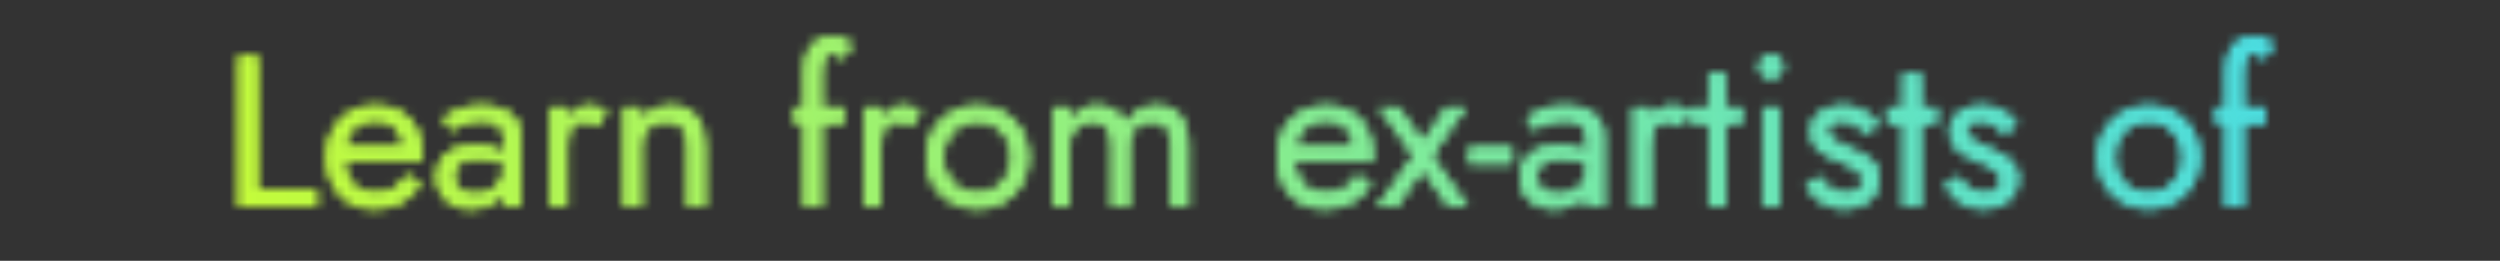<?xml version="1.0" encoding="utf-8"?>
<svg xmlns="http://www.w3.org/2000/svg" fill="none" height="100%" overflow="visible" preserveAspectRatio="none" style="display: block;" viewBox="0 0 278 29" width="100%">
<rect x="0" y="0" width="278" height="29" fill="#333333" stroke="none"/>
<g id="Frame 48097753">
<mask height="20" id="mask0_0_3644" maskUnits="userSpaceOnUse" style="mask-type:alpha" width="227" x="26" y="4">
<g id="Learn from ex-artists of">
<path d="M26.572 6.2H28.612V21.08H35.212V23H26.572V6.2ZM41.529 23.24C40.505 23.24 39.593 23 38.793 22.52C38.009 22.024 37.393 21.344 36.945 20.48C36.513 19.616 36.297 18.616 36.297 17.48C36.297 16.328 36.521 15.32 36.969 14.456C37.433 13.592 38.073 12.92 38.889 12.44C39.721 11.96 40.681 11.72 41.769 11.72C42.857 11.72 43.785 11.952 44.553 12.416C45.337 12.864 45.937 13.512 46.353 14.36C46.769 15.208 46.977 16.216 46.977 17.384C46.977 17.496 46.969 17.616 46.953 17.744C46.953 17.856 46.953 17.928 46.953 17.96H37.521V16.328H45.441L44.673 17.432C44.721 17.352 44.769 17.232 44.817 17.072C44.865 16.896 44.889 16.752 44.889 16.64C44.889 15.984 44.753 15.416 44.481 14.936C44.225 14.456 43.865 14.08 43.401 13.808C42.937 13.536 42.393 13.4 41.769 13.4C41.033 13.4 40.401 13.56 39.873 13.88C39.361 14.184 38.961 14.632 38.673 15.224C38.401 15.8 38.257 16.512 38.241 17.36C38.241 18.224 38.377 18.96 38.649 19.568C38.921 20.176 39.321 20.64 39.849 20.96C40.377 21.28 41.017 21.44 41.769 21.44C42.521 21.44 43.185 21.28 43.761 20.96C44.337 20.624 44.825 20.12 45.225 19.448L46.785 20.432C46.209 21.36 45.481 22.064 44.601 22.544C43.737 23.008 42.713 23.24 41.529 23.24ZM50.473 19.592C50.473 20.008 50.569 20.368 50.761 20.672C50.969 20.976 51.249 21.208 51.601 21.368C51.969 21.512 52.385 21.584 52.849 21.584C53.441 21.584 53.969 21.464 54.433 21.224C54.913 20.984 55.289 20.648 55.561 20.216C55.849 19.768 55.993 19.256 55.993 18.68L56.377 20.12C56.377 20.824 56.161 21.408 55.729 21.872C55.313 22.336 54.793 22.68 54.169 22.904C53.561 23.128 52.953 23.24 52.345 23.24C51.673 23.24 51.041 23.104 50.449 22.832C49.873 22.544 49.409 22.136 49.057 21.608C48.705 21.08 48.529 20.44 48.529 19.688C48.529 18.616 48.905 17.76 49.657 17.12C50.425 16.464 51.489 16.136 52.849 16.136C53.649 16.136 54.313 16.232 54.841 16.424C55.385 16.6 55.817 16.808 56.137 17.048C56.457 17.272 56.673 17.456 56.785 17.6V18.728C56.225 18.344 55.649 18.072 55.057 17.912C54.465 17.736 53.833 17.648 53.161 17.648C52.537 17.648 52.025 17.728 51.625 17.888C51.241 18.048 50.953 18.272 50.761 18.56C50.569 18.848 50.473 19.192 50.473 19.592ZM50.185 14.504L49.249 13.088C49.665 12.784 50.233 12.48 50.953 12.176C51.689 11.872 52.569 11.72 53.593 11.72C54.457 11.72 55.209 11.856 55.849 12.128C56.505 12.384 57.009 12.76 57.361 13.256C57.729 13.752 57.913 14.36 57.913 15.08V23H55.993V15.344C55.993 14.96 55.929 14.648 55.801 14.408C55.673 14.152 55.489 13.952 55.249 13.808C55.025 13.664 54.761 13.56 54.457 13.496C54.153 13.432 53.833 13.4 53.497 13.4C52.953 13.4 52.457 13.464 52.009 13.592C51.577 13.72 51.209 13.872 50.905 14.048C50.601 14.224 50.361 14.376 50.185 14.504ZM63.083 11.96V23H61.163V11.96H63.083ZM66.419 14.072C66.163 13.88 65.931 13.744 65.723 13.664C65.515 13.568 65.251 13.52 64.931 13.52C64.451 13.52 64.075 13.64 63.803 13.88C63.531 14.12 63.339 14.448 63.227 14.864C63.131 15.28 63.083 15.752 63.083 16.28H62.219C62.219 15.4 62.371 14.624 62.675 13.952C62.995 13.264 63.403 12.72 63.899 12.32C64.395 11.92 64.899 11.72 65.411 11.72C65.811 11.72 66.179 11.776 66.515 11.888C66.867 11.984 67.187 12.184 67.475 12.488L66.419 14.072ZM76.47 16.28C76.47 15.368 76.27 14.68 75.87 14.216C75.47 13.752 74.886 13.52 74.118 13.52C73.558 13.52 73.062 13.64 72.63 13.88C72.214 14.104 71.886 14.424 71.646 14.84C71.422 15.256 71.31 15.736 71.31 16.28V23H69.39V11.96H71.31V13.688C71.678 13.016 72.134 12.52 72.678 12.2C73.238 11.88 73.878 11.72 74.598 11.72C75.766 11.72 76.686 12.112 77.358 12.896C78.046 13.664 78.39 14.712 78.39 16.04V23H76.47V16.28ZM88.355 11.96H93.874V13.76H88.355V11.96ZM93.683 6.584C93.522 6.312 93.331 6.144 93.106 6.08C92.898 6 92.698 5.96 92.507 5.96C92.266 5.96 92.058 6.032 91.882 6.176C91.722 6.304 91.594 6.528 91.499 6.848C91.403 7.168 91.355 7.592 91.355 8.12V23H89.434V7.88C89.434 7 89.562 6.28 89.819 5.72C90.075 5.16 90.434 4.744 90.898 4.472C91.379 4.184 91.954 4.04 92.626 4.04C92.978 4.04 93.29 4.088 93.562 4.184C93.835 4.28 94.067 4.4 94.258 4.544C94.466 4.688 94.626 4.84 94.739 5L93.683 6.584ZM97.982 11.96V23H96.062V11.96H97.982ZM101.318 14.072C101.062 13.88 100.83 13.744 100.622 13.664C100.414 13.568 100.15 13.52 99.83 13.52C99.35 13.52 98.974 13.64 98.702 13.88C98.43 14.12 98.238 14.448 98.126 14.864C98.03 15.28 97.982 15.752 97.982 16.28H97.118C97.118 15.4 97.27 14.624 97.574 13.952C97.894 13.264 98.302 12.72 98.798 12.32C99.294 11.92 99.798 11.72 100.31 11.72C100.71 11.72 101.078 11.776 101.414 11.888C101.766 11.984 102.086 12.184 102.374 12.488L101.318 14.072ZM102.977 17.48C102.977 16.36 103.225 15.368 103.721 14.504C104.233 13.64 104.921 12.96 105.785 12.464C106.649 11.968 107.617 11.72 108.689 11.72C109.777 11.72 110.745 11.968 111.593 12.464C112.457 12.96 113.137 13.64 113.633 14.504C114.145 15.368 114.401 16.36 114.401 17.48C114.401 18.584 114.145 19.576 113.633 20.456C113.137 21.32 112.457 22 111.593 22.496C110.745 22.992 109.777 23.24 108.689 23.24C107.617 23.24 106.649 22.992 105.785 22.496C104.921 22 104.233 21.32 103.721 20.456C103.225 19.576 102.977 18.584 102.977 17.48ZM104.921 17.48C104.921 18.248 105.081 18.928 105.401 19.52C105.737 20.112 106.185 20.584 106.745 20.936C107.321 21.272 107.969 21.44 108.689 21.44C109.409 21.44 110.049 21.272 110.609 20.936C111.185 20.584 111.633 20.112 111.953 19.52C112.289 18.928 112.457 18.248 112.457 17.48C112.457 16.712 112.289 16.032 111.953 15.44C111.633 14.832 111.185 14.36 110.609 14.024C110.049 13.688 109.409 13.52 108.689 13.52C107.969 13.52 107.321 13.688 106.745 14.024C106.185 14.36 105.737 14.832 105.401 15.44C105.081 16.032 104.921 16.712 104.921 17.48ZM132.158 16.04V23H130.238V16.28C130.238 15.336 130.062 14.64 129.71 14.192C129.374 13.744 128.846 13.52 128.126 13.52C127.598 13.52 127.142 13.632 126.758 13.856C126.374 14.064 126.078 14.376 125.87 14.792C125.662 15.208 125.558 15.704 125.558 16.28V23H123.638V16.28C123.638 15.336 123.462 14.64 123.11 14.192C122.774 13.744 122.246 13.52 121.526 13.52C120.998 13.52 120.542 13.632 120.158 13.856C119.774 14.064 119.478 14.376 119.27 14.792C119.062 15.208 118.958 15.704 118.958 16.28V23H117.038V11.96H118.958V13.568C119.294 12.944 119.71 12.48 120.206 12.176C120.718 11.872 121.318 11.72 122.006 11.72C122.774 11.72 123.43 11.904 123.974 12.272C124.534 12.624 124.942 13.128 125.198 13.784C125.582 13.096 126.062 12.584 126.638 12.248C127.214 11.896 127.87 11.72 128.606 11.72C129.358 11.72 129.998 11.888 130.526 12.224C131.054 12.56 131.454 13.056 131.726 13.712C132.014 14.352 132.158 15.128 132.158 16.04ZM147.232 23.24C146.208 23.24 145.296 23 144.496 22.52C143.712 22.024 143.096 21.344 142.648 20.48C142.216 19.616 142 18.616 142 17.48C142 16.328 142.224 15.32 142.672 14.456C143.136 13.592 143.776 12.92 144.592 12.44C145.424 11.96 146.384 11.72 147.472 11.72C148.56 11.72 149.488 11.952 150.256 12.416C151.04 12.864 151.64 13.512 152.056 14.36C152.472 15.208 152.68 16.216 152.68 17.384C152.68 17.496 152.672 17.616 152.656 17.744C152.656 17.856 152.656 17.928 152.656 17.96H143.224V16.328H151.144L150.376 17.432C150.424 17.352 150.472 17.232 150.52 17.072C150.568 16.896 150.592 16.752 150.592 16.64C150.592 15.984 150.456 15.416 150.184 14.936C149.928 14.456 149.568 14.08 149.104 13.808C148.64 13.536 148.096 13.4 147.472 13.4C146.736 13.4 146.104 13.56 145.576 13.88C145.064 14.184 144.664 14.632 144.376 15.224C144.104 15.8 143.96 16.512 143.944 17.36C143.944 18.224 144.08 18.96 144.352 19.568C144.624 20.176 145.024 20.64 145.552 20.96C146.08 21.28 146.72 21.44 147.472 21.44C148.224 21.44 148.888 21.28 149.464 20.96C150.04 20.624 150.528 20.12 150.928 19.448L152.488 20.432C151.912 21.36 151.184 22.064 150.304 22.544C149.44 23.008 148.416 23.24 147.232 23.24ZM160.84 11.96H163L159.232 17.312L163.24 23H161.08L158.2 18.824L155.32 23H153.16L157.168 17.312L153.4 11.96H155.56L158.2 15.8L160.84 11.96ZM163.358 18.2V16.4H168.158V18.2H163.358ZM170.941 19.592C170.941 20.008 171.037 20.368 171.229 20.672C171.437 20.976 171.717 21.208 172.069 21.368C172.437 21.512 172.853 21.584 173.317 21.584C173.909 21.584 174.437 21.464 174.901 21.224C175.381 20.984 175.757 20.648 176.029 20.216C176.317 19.768 176.461 19.256 176.461 18.68L176.845 20.12C176.845 20.824 176.629 21.408 176.197 21.872C175.781 22.336 175.261 22.68 174.637 22.904C174.029 23.128 173.421 23.24 172.813 23.24C172.141 23.24 171.509 23.104 170.917 22.832C170.341 22.544 169.877 22.136 169.525 21.608C169.173 21.08 168.997 20.44 168.997 19.688C168.997 18.616 169.373 17.76 170.125 17.12C170.893 16.464 171.957 16.136 173.317 16.136C174.117 16.136 174.781 16.232 175.309 16.424C175.853 16.6 176.285 16.808 176.605 17.048C176.925 17.272 177.141 17.456 177.253 17.6V18.728C176.693 18.344 176.117 18.072 175.525 17.912C174.933 17.736 174.301 17.648 173.629 17.648C173.005 17.648 172.493 17.728 172.093 17.888C171.709 18.048 171.421 18.272 171.229 18.56C171.037 18.848 170.941 19.192 170.941 19.592ZM170.653 14.504L169.717 13.088C170.133 12.784 170.701 12.48 171.421 12.176C172.157 11.872 173.037 11.72 174.061 11.72C174.925 11.72 175.677 11.856 176.317 12.128C176.973 12.384 177.477 12.76 177.829 13.256C178.197 13.752 178.381 14.36 178.381 15.08V23H176.461V15.344C176.461 14.96 176.397 14.648 176.269 14.408C176.141 14.152 175.957 13.952 175.717 13.808C175.493 13.664 175.229 13.56 174.925 13.496C174.621 13.432 174.301 13.4 173.965 13.4C173.421 13.4 172.925 13.464 172.477 13.592C172.045 13.72 171.677 13.872 171.373 14.048C171.069 14.224 170.829 14.376 170.653 14.504ZM183.552 11.96V23H181.632V11.96H183.552ZM186.888 14.072C186.632 13.88 186.4 13.744 186.192 13.664C185.984 13.568 185.72 13.52 185.4 13.52C184.92 13.52 184.544 13.64 184.272 13.88C184 14.12 183.808 14.448 183.696 14.864C183.6 15.28 183.552 15.752 183.552 16.28H182.688C182.688 15.4 182.84 14.624 183.144 13.952C183.464 13.264 183.872 12.72 184.368 12.32C184.864 11.92 185.368 11.72 185.88 11.72C186.28 11.72 186.648 11.776 186.984 11.888C187.336 11.984 187.656 12.184 187.944 12.488L186.888 14.072ZM188.179 11.96H193.699V13.76H188.179V11.96ZM189.979 8.12H191.899V23H189.979V8.12ZM195.624 7.4C195.624 7.032 195.752 6.72 196.008 6.464C196.28 6.208 196.592 6.08 196.944 6.08C197.312 6.08 197.624 6.208 197.88 6.464C198.136 6.72 198.264 7.032 198.264 7.4C198.264 7.752 198.136 8.064 197.88 8.336C197.624 8.592 197.312 8.72 196.944 8.72C196.592 8.72 196.28 8.592 196.008 8.336C195.752 8.064 195.624 7.752 195.624 7.4ZM195.984 11.96H197.904V23H195.984V11.96ZM202.315 19.616C202.539 19.952 202.795 20.264 203.083 20.552C203.371 20.84 203.699 21.072 204.067 21.248C204.451 21.408 204.867 21.488 205.315 21.488C205.859 21.488 206.283 21.368 206.587 21.128C206.907 20.872 207.067 20.528 207.067 20.096C207.067 19.712 206.939 19.392 206.683 19.136C206.443 18.864 206.131 18.64 205.747 18.464C205.363 18.272 204.955 18.096 204.523 17.936C204.043 17.744 203.555 17.52 203.059 17.264C202.579 16.992 202.171 16.648 201.835 16.232C201.515 15.8 201.355 15.264 201.355 14.624C201.355 13.968 201.523 13.424 201.859 12.992C202.211 12.56 202.659 12.24 203.203 12.032C203.763 11.824 204.339 11.72 204.931 11.72C205.523 11.72 206.075 11.816 206.587 12.008C207.115 12.2 207.579 12.456 207.979 12.776C208.379 13.096 208.691 13.464 208.915 13.88L207.379 14.864C207.075 14.448 206.691 14.104 206.227 13.832C205.779 13.56 205.267 13.424 204.691 13.424C204.291 13.424 203.947 13.512 203.659 13.688C203.371 13.864 203.227 14.136 203.227 14.504C203.227 14.792 203.339 15.048 203.563 15.272C203.787 15.496 204.075 15.696 204.427 15.872C204.779 16.048 205.147 16.216 205.531 16.376C206.171 16.632 206.755 16.912 207.283 17.216C207.811 17.504 208.227 17.856 208.531 18.272C208.851 18.688 209.011 19.224 209.011 19.88C209.011 20.84 208.659 21.64 207.955 22.28C207.267 22.92 206.355 23.24 205.219 23.24C204.483 23.24 203.819 23.112 203.227 22.856C202.635 22.584 202.131 22.24 201.715 21.824C201.315 21.408 201.011 20.984 200.803 20.552L202.315 19.616ZM209.858 11.96H215.378V13.76H209.858V11.96ZM211.658 8.12H213.578V23H211.658V8.12ZM217.76 19.616C217.984 19.952 218.24 20.264 218.528 20.552C218.816 20.84 219.144 21.072 219.512 21.248C219.896 21.408 220.312 21.488 220.76 21.488C221.304 21.488 221.728 21.368 222.032 21.128C222.352 20.872 222.512 20.528 222.512 20.096C222.512 19.712 222.384 19.392 222.128 19.136C221.888 18.864 221.576 18.64 221.192 18.464C220.808 18.272 220.4 18.096 219.968 17.936C219.488 17.744 219 17.52 218.504 17.264C218.024 16.992 217.616 16.648 217.28 16.232C216.96 15.8 216.8 15.264 216.8 14.624C216.8 13.968 216.968 13.424 217.304 12.992C217.656 12.56 218.104 12.24 218.648 12.032C219.208 11.824 219.784 11.72 220.376 11.72C220.968 11.72 221.52 11.816 222.032 12.008C222.56 12.2 223.024 12.456 223.424 12.776C223.824 13.096 224.136 13.464 224.36 13.88L222.824 14.864C222.52 14.448 222.136 14.104 221.672 13.832C221.224 13.56 220.712 13.424 220.136 13.424C219.736 13.424 219.392 13.512 219.104 13.688C218.816 13.864 218.672 14.136 218.672 14.504C218.672 14.792 218.784 15.048 219.008 15.272C219.232 15.496 219.52 15.696 219.872 15.872C220.224 16.048 220.592 16.216 220.976 16.376C221.616 16.632 222.2 16.912 222.728 17.216C223.256 17.504 223.672 17.856 223.976 18.272C224.296 18.688 224.456 19.224 224.456 19.88C224.456 20.84 224.104 21.64 223.4 22.28C222.712 22.92 221.8 23.24 220.664 23.24C219.928 23.24 219.264 23.112 218.672 22.856C218.08 22.584 217.576 22.24 217.16 21.824C216.76 21.408 216.456 20.984 216.248 20.552L217.76 19.616ZM233.219 17.48C233.219 16.36 233.467 15.368 233.963 14.504C234.475 13.64 235.163 12.96 236.027 12.464C236.891 11.968 237.859 11.72 238.931 11.72C240.019 11.72 240.987 11.968 241.835 12.464C242.699 12.96 243.379 13.64 243.875 14.504C244.387 15.368 244.643 16.36 244.643 17.48C244.643 18.584 244.387 19.576 243.875 20.456C243.379 21.32 242.699 22 241.835 22.496C240.987 22.992 240.019 23.24 238.931 23.24C237.859 23.24 236.891 22.992 236.027 22.496C235.163 22 234.475 21.32 233.963 20.456C233.467 19.576 233.219 18.584 233.219 17.48ZM235.163 17.48C235.163 18.248 235.323 18.928 235.643 19.52C235.979 20.112 236.427 20.584 236.987 20.936C237.563 21.272 238.211 21.44 238.931 21.44C239.651 21.44 240.291 21.272 240.851 20.936C241.427 20.584 241.875 20.112 242.195 19.52C242.531 18.928 242.699 18.248 242.699 17.48C242.699 16.712 242.531 16.032 242.195 15.44C241.875 14.832 241.427 14.36 240.851 14.024C240.291 13.688 239.651 13.52 238.931 13.52C238.211 13.52 237.563 13.688 236.987 14.024C236.427 14.36 235.979 14.832 235.643 15.44C235.323 16.032 235.163 16.712 235.163 17.48ZM246.44 11.96H251.96V13.76H246.44V11.96ZM251.768 6.584C251.608 6.312 251.416 6.144 251.192 6.08C250.984 6 250.784 5.96 250.592 5.96C250.352 5.96 250.144 6.032 249.968 6.176C249.808 6.304 249.68 6.528 249.584 6.848C249.488 7.168 249.44 7.592 249.44 8.12V23H247.52V7.88C247.52 7 247.648 6.28 247.904 5.72C248.16 5.16 248.52 4.744 248.984 4.472C249.464 4.184 250.04 4.04 250.712 4.04C251.064 4.04 251.376 4.088 251.648 4.184C251.92 4.28 252.152 4.4 252.344 4.544C252.552 4.688 252.712 4.84 252.824 5L251.768 6.584Z" fill="#E7E7E7"/>
<path d="M26.572 6.2H28.612V21.08H35.212V23H26.572V6.2ZM41.529 23.24C40.505 23.24 39.593 23 38.793 22.52C38.009 22.024 37.393 21.344 36.945 20.48C36.513 19.616 36.297 18.616 36.297 17.48C36.297 16.328 36.521 15.32 36.969 14.456C37.433 13.592 38.073 12.92 38.889 12.44C39.721 11.96 40.681 11.72 41.769 11.72C42.857 11.72 43.785 11.952 44.553 12.416C45.337 12.864 45.937 13.512 46.353 14.36C46.769 15.208 46.977 16.216 46.977 17.384C46.977 17.496 46.969 17.616 46.953 17.744C46.953 17.856 46.953 17.928 46.953 17.96H37.521V16.328H45.441L44.673 17.432C44.721 17.352 44.769 17.232 44.817 17.072C44.865 16.896 44.889 16.752 44.889 16.64C44.889 15.984 44.753 15.416 44.481 14.936C44.225 14.456 43.865 14.08 43.401 13.808C42.937 13.536 42.393 13.4 41.769 13.4C41.033 13.4 40.401 13.56 39.873 13.88C39.361 14.184 38.961 14.632 38.673 15.224C38.401 15.8 38.257 16.512 38.241 17.36C38.241 18.224 38.377 18.96 38.649 19.568C38.921 20.176 39.321 20.64 39.849 20.96C40.377 21.28 41.017 21.44 41.769 21.44C42.521 21.44 43.185 21.28 43.761 20.96C44.337 20.624 44.825 20.12 45.225 19.448L46.785 20.432C46.209 21.36 45.481 22.064 44.601 22.544C43.737 23.008 42.713 23.24 41.529 23.24ZM50.473 19.592C50.473 20.008 50.569 20.368 50.761 20.672C50.969 20.976 51.249 21.208 51.601 21.368C51.969 21.512 52.385 21.584 52.849 21.584C53.441 21.584 53.969 21.464 54.433 21.224C54.913 20.984 55.289 20.648 55.561 20.216C55.849 19.768 55.993 19.256 55.993 18.68L56.377 20.12C56.377 20.824 56.161 21.408 55.729 21.872C55.313 22.336 54.793 22.68 54.169 22.904C53.561 23.128 52.953 23.24 52.345 23.24C51.673 23.24 51.041 23.104 50.449 22.832C49.873 22.544 49.409 22.136 49.057 21.608C48.705 21.08 48.529 20.44 48.529 19.688C48.529 18.616 48.905 17.76 49.657 17.12C50.425 16.464 51.489 16.136 52.849 16.136C53.649 16.136 54.313 16.232 54.841 16.424C55.385 16.6 55.817 16.808 56.137 17.048C56.457 17.272 56.673 17.456 56.785 17.6V18.728C56.225 18.344 55.649 18.072 55.057 17.912C54.465 17.736 53.833 17.648 53.161 17.648C52.537 17.648 52.025 17.728 51.625 17.888C51.241 18.048 50.953 18.272 50.761 18.56C50.569 18.848 50.473 19.192 50.473 19.592ZM50.185 14.504L49.249 13.088C49.665 12.784 50.233 12.48 50.953 12.176C51.689 11.872 52.569 11.72 53.593 11.72C54.457 11.72 55.209 11.856 55.849 12.128C56.505 12.384 57.009 12.76 57.361 13.256C57.729 13.752 57.913 14.36 57.913 15.08V23H55.993V15.344C55.993 14.96 55.929 14.648 55.801 14.408C55.673 14.152 55.489 13.952 55.249 13.808C55.025 13.664 54.761 13.56 54.457 13.496C54.153 13.432 53.833 13.4 53.497 13.4C52.953 13.4 52.457 13.464 52.009 13.592C51.577 13.72 51.209 13.872 50.905 14.048C50.601 14.224 50.361 14.376 50.185 14.504ZM63.083 11.96V23H61.163V11.96H63.083ZM66.419 14.072C66.163 13.88 65.931 13.744 65.723 13.664C65.515 13.568 65.251 13.52 64.931 13.52C64.451 13.52 64.075 13.64 63.803 13.88C63.531 14.12 63.339 14.448 63.227 14.864C63.131 15.28 63.083 15.752 63.083 16.28H62.219C62.219 15.4 62.371 14.624 62.675 13.952C62.995 13.264 63.403 12.72 63.899 12.32C64.395 11.92 64.899 11.72 65.411 11.72C65.811 11.72 66.179 11.776 66.515 11.888C66.867 11.984 67.187 12.184 67.475 12.488L66.419 14.072ZM76.47 16.28C76.47 15.368 76.27 14.68 75.87 14.216C75.47 13.752 74.886 13.52 74.118 13.52C73.558 13.52 73.062 13.64 72.63 13.88C72.214 14.104 71.886 14.424 71.646 14.84C71.422 15.256 71.31 15.736 71.31 16.28V23H69.39V11.96H71.31V13.688C71.678 13.016 72.134 12.52 72.678 12.2C73.238 11.88 73.878 11.72 74.598 11.72C75.766 11.72 76.686 12.112 77.358 12.896C78.046 13.664 78.39 14.712 78.39 16.04V23H76.47V16.28ZM88.355 11.96H93.874V13.76H88.355V11.96ZM93.683 6.584C93.522 6.312 93.331 6.144 93.106 6.08C92.898 6 92.698 5.96 92.507 5.96C92.266 5.96 92.058 6.032 91.882 6.176C91.722 6.304 91.594 6.528 91.499 6.848C91.403 7.168 91.355 7.592 91.355 8.12V23H89.434V7.88C89.434 7 89.562 6.28 89.819 5.72C90.075 5.16 90.434 4.744 90.898 4.472C91.379 4.184 91.954 4.04 92.626 4.04C92.978 4.04 93.29 4.088 93.562 4.184C93.835 4.28 94.067 4.4 94.258 4.544C94.466 4.688 94.626 4.84 94.739 5L93.683 6.584ZM97.982 11.96V23H96.062V11.96H97.982ZM101.318 14.072C101.062 13.88 100.83 13.744 100.622 13.664C100.414 13.568 100.15 13.52 99.83 13.52C99.35 13.52 98.974 13.64 98.702 13.88C98.43 14.12 98.238 14.448 98.126 14.864C98.03 15.28 97.982 15.752 97.982 16.28H97.118C97.118 15.4 97.27 14.624 97.574 13.952C97.894 13.264 98.302 12.72 98.798 12.32C99.294 11.92 99.798 11.72 100.31 11.72C100.71 11.72 101.078 11.776 101.414 11.888C101.766 11.984 102.086 12.184 102.374 12.488L101.318 14.072ZM102.977 17.48C102.977 16.36 103.225 15.368 103.721 14.504C104.233 13.64 104.921 12.96 105.785 12.464C106.649 11.968 107.617 11.72 108.689 11.72C109.777 11.72 110.745 11.968 111.593 12.464C112.457 12.96 113.137 13.64 113.633 14.504C114.145 15.368 114.401 16.36 114.401 17.48C114.401 18.584 114.145 19.576 113.633 20.456C113.137 21.32 112.457 22 111.593 22.496C110.745 22.992 109.777 23.24 108.689 23.24C107.617 23.24 106.649 22.992 105.785 22.496C104.921 22 104.233 21.32 103.721 20.456C103.225 19.576 102.977 18.584 102.977 17.48ZM104.921 17.48C104.921 18.248 105.081 18.928 105.401 19.52C105.737 20.112 106.185 20.584 106.745 20.936C107.321 21.272 107.969 21.44 108.689 21.44C109.409 21.44 110.049 21.272 110.609 20.936C111.185 20.584 111.633 20.112 111.953 19.52C112.289 18.928 112.457 18.248 112.457 17.48C112.457 16.712 112.289 16.032 111.953 15.44C111.633 14.832 111.185 14.36 110.609 14.024C110.049 13.688 109.409 13.52 108.689 13.52C107.969 13.52 107.321 13.688 106.745 14.024C106.185 14.36 105.737 14.832 105.401 15.44C105.081 16.032 104.921 16.712 104.921 17.48ZM132.158 16.04V23H130.238V16.28C130.238 15.336 130.062 14.64 129.71 14.192C129.374 13.744 128.846 13.52 128.126 13.52C127.598 13.52 127.142 13.632 126.758 13.856C126.374 14.064 126.078 14.376 125.87 14.792C125.662 15.208 125.558 15.704 125.558 16.28V23H123.638V16.28C123.638 15.336 123.462 14.64 123.11 14.192C122.774 13.744 122.246 13.52 121.526 13.52C120.998 13.52 120.542 13.632 120.158 13.856C119.774 14.064 119.478 14.376 119.27 14.792C119.062 15.208 118.958 15.704 118.958 16.28V23H117.038V11.96H118.958V13.568C119.294 12.944 119.71 12.48 120.206 12.176C120.718 11.872 121.318 11.72 122.006 11.72C122.774 11.72 123.43 11.904 123.974 12.272C124.534 12.624 124.942 13.128 125.198 13.784C125.582 13.096 126.062 12.584 126.638 12.248C127.214 11.896 127.87 11.72 128.606 11.72C129.358 11.72 129.998 11.888 130.526 12.224C131.054 12.56 131.454 13.056 131.726 13.712C132.014 14.352 132.158 15.128 132.158 16.04ZM147.232 23.24C146.208 23.24 145.296 23 144.496 22.52C143.712 22.024 143.096 21.344 142.648 20.48C142.216 19.616 142 18.616 142 17.48C142 16.328 142.224 15.32 142.672 14.456C143.136 13.592 143.776 12.92 144.592 12.44C145.424 11.96 146.384 11.72 147.472 11.72C148.56 11.72 149.488 11.952 150.256 12.416C151.04 12.864 151.64 13.512 152.056 14.36C152.472 15.208 152.68 16.216 152.68 17.384C152.68 17.496 152.672 17.616 152.656 17.744C152.656 17.856 152.656 17.928 152.656 17.96H143.224V16.328H151.144L150.376 17.432C150.424 17.352 150.472 17.232 150.52 17.072C150.568 16.896 150.592 16.752 150.592 16.64C150.592 15.984 150.456 15.416 150.184 14.936C149.928 14.456 149.568 14.08 149.104 13.808C148.64 13.536 148.096 13.4 147.472 13.4C146.736 13.4 146.104 13.56 145.576 13.88C145.064 14.184 144.664 14.632 144.376 15.224C144.104 15.8 143.96 16.512 143.944 17.36C143.944 18.224 144.08 18.96 144.352 19.568C144.624 20.176 145.024 20.64 145.552 20.96C146.08 21.28 146.72 21.44 147.472 21.44C148.224 21.44 148.888 21.28 149.464 20.96C150.04 20.624 150.528 20.12 150.928 19.448L152.488 20.432C151.912 21.36 151.184 22.064 150.304 22.544C149.44 23.008 148.416 23.24 147.232 23.24ZM160.84 11.96H163L159.232 17.312L163.24 23H161.08L158.2 18.824L155.32 23H153.16L157.168 17.312L153.4 11.96H155.56L158.2 15.8L160.84 11.96ZM163.358 18.2V16.4H168.158V18.2H163.358ZM170.941 19.592C170.941 20.008 171.037 20.368 171.229 20.672C171.437 20.976 171.717 21.208 172.069 21.368C172.437 21.512 172.853 21.584 173.317 21.584C173.909 21.584 174.437 21.464 174.901 21.224C175.381 20.984 175.757 20.648 176.029 20.216C176.317 19.768 176.461 19.256 176.461 18.68L176.845 20.12C176.845 20.824 176.629 21.408 176.197 21.872C175.781 22.336 175.261 22.68 174.637 22.904C174.029 23.128 173.421 23.24 172.813 23.24C172.141 23.24 171.509 23.104 170.917 22.832C170.341 22.544 169.877 22.136 169.525 21.608C169.173 21.08 168.997 20.44 168.997 19.688C168.997 18.616 169.373 17.76 170.125 17.12C170.893 16.464 171.957 16.136 173.317 16.136C174.117 16.136 174.781 16.232 175.309 16.424C175.853 16.6 176.285 16.808 176.605 17.048C176.925 17.272 177.141 17.456 177.253 17.6V18.728C176.693 18.344 176.117 18.072 175.525 17.912C174.933 17.736 174.301 17.648 173.629 17.648C173.005 17.648 172.493 17.728 172.093 17.888C171.709 18.048 171.421 18.272 171.229 18.56C171.037 18.848 170.941 19.192 170.941 19.592ZM170.653 14.504L169.717 13.088C170.133 12.784 170.701 12.48 171.421 12.176C172.157 11.872 173.037 11.72 174.061 11.72C174.925 11.72 175.677 11.856 176.317 12.128C176.973 12.384 177.477 12.76 177.829 13.256C178.197 13.752 178.381 14.36 178.381 15.08V23H176.461V15.344C176.461 14.96 176.397 14.648 176.269 14.408C176.141 14.152 175.957 13.952 175.717 13.808C175.493 13.664 175.229 13.56 174.925 13.496C174.621 13.432 174.301 13.4 173.965 13.4C173.421 13.4 172.925 13.464 172.477 13.592C172.045 13.72 171.677 13.872 171.373 14.048C171.069 14.224 170.829 14.376 170.653 14.504ZM183.552 11.96V23H181.632V11.96H183.552ZM186.888 14.072C186.632 13.88 186.4 13.744 186.192 13.664C185.984 13.568 185.72 13.52 185.4 13.52C184.92 13.52 184.544 13.64 184.272 13.88C184 14.12 183.808 14.448 183.696 14.864C183.6 15.28 183.552 15.752 183.552 16.28H182.688C182.688 15.4 182.84 14.624 183.144 13.952C183.464 13.264 183.872 12.72 184.368 12.32C184.864 11.92 185.368 11.72 185.88 11.72C186.28 11.72 186.648 11.776 186.984 11.888C187.336 11.984 187.656 12.184 187.944 12.488L186.888 14.072ZM188.179 11.96H193.699V13.76H188.179V11.96ZM189.979 8.12H191.899V23H189.979V8.12ZM195.624 7.4C195.624 7.032 195.752 6.72 196.008 6.464C196.28 6.208 196.592 6.08 196.944 6.08C197.312 6.08 197.624 6.208 197.88 6.464C198.136 6.72 198.264 7.032 198.264 7.4C198.264 7.752 198.136 8.064 197.88 8.336C197.624 8.592 197.312 8.72 196.944 8.72C196.592 8.72 196.28 8.592 196.008 8.336C195.752 8.064 195.624 7.752 195.624 7.4ZM195.984 11.96H197.904V23H195.984V11.96ZM202.315 19.616C202.539 19.952 202.795 20.264 203.083 20.552C203.371 20.84 203.699 21.072 204.067 21.248C204.451 21.408 204.867 21.488 205.315 21.488C205.859 21.488 206.283 21.368 206.587 21.128C206.907 20.872 207.067 20.528 207.067 20.096C207.067 19.712 206.939 19.392 206.683 19.136C206.443 18.864 206.131 18.64 205.747 18.464C205.363 18.272 204.955 18.096 204.523 17.936C204.043 17.744 203.555 17.52 203.059 17.264C202.579 16.992 202.171 16.648 201.835 16.232C201.515 15.8 201.355 15.264 201.355 14.624C201.355 13.968 201.523 13.424 201.859 12.992C202.211 12.56 202.659 12.24 203.203 12.032C203.763 11.824 204.339 11.72 204.931 11.72C205.523 11.72 206.075 11.816 206.587 12.008C207.115 12.2 207.579 12.456 207.979 12.776C208.379 13.096 208.691 13.464 208.915 13.88L207.379 14.864C207.075 14.448 206.691 14.104 206.227 13.832C205.779 13.56 205.267 13.424 204.691 13.424C204.291 13.424 203.947 13.512 203.659 13.688C203.371 13.864 203.227 14.136 203.227 14.504C203.227 14.792 203.339 15.048 203.563 15.272C203.787 15.496 204.075 15.696 204.427 15.872C204.779 16.048 205.147 16.216 205.531 16.376C206.171 16.632 206.755 16.912 207.283 17.216C207.811 17.504 208.227 17.856 208.531 18.272C208.851 18.688 209.011 19.224 209.011 19.88C209.011 20.84 208.659 21.64 207.955 22.28C207.267 22.92 206.355 23.24 205.219 23.24C204.483 23.24 203.819 23.112 203.227 22.856C202.635 22.584 202.131 22.24 201.715 21.824C201.315 21.408 201.011 20.984 200.803 20.552L202.315 19.616ZM209.858 11.96H215.378V13.76H209.858V11.96ZM211.658 8.12H213.578V23H211.658V8.12ZM217.76 19.616C217.984 19.952 218.24 20.264 218.528 20.552C218.816 20.84 219.144 21.072 219.512 21.248C219.896 21.408 220.312 21.488 220.76 21.488C221.304 21.488 221.728 21.368 222.032 21.128C222.352 20.872 222.512 20.528 222.512 20.096C222.512 19.712 222.384 19.392 222.128 19.136C221.888 18.864 221.576 18.64 221.192 18.464C220.808 18.272 220.4 18.096 219.968 17.936C219.488 17.744 219 17.52 218.504 17.264C218.024 16.992 217.616 16.648 217.28 16.232C216.96 15.8 216.8 15.264 216.8 14.624C216.8 13.968 216.968 13.424 217.304 12.992C217.656 12.56 218.104 12.24 218.648 12.032C219.208 11.824 219.784 11.72 220.376 11.72C220.968 11.72 221.52 11.816 222.032 12.008C222.56 12.2 223.024 12.456 223.424 12.776C223.824 13.096 224.136 13.464 224.36 13.88L222.824 14.864C222.52 14.448 222.136 14.104 221.672 13.832C221.224 13.56 220.712 13.424 220.136 13.424C219.736 13.424 219.392 13.512 219.104 13.688C218.816 13.864 218.672 14.136 218.672 14.504C218.672 14.792 218.784 15.048 219.008 15.272C219.232 15.496 219.52 15.696 219.872 15.872C220.224 16.048 220.592 16.216 220.976 16.376C221.616 16.632 222.2 16.912 222.728 17.216C223.256 17.504 223.672 17.856 223.976 18.272C224.296 18.688 224.456 19.224 224.456 19.88C224.456 20.84 224.104 21.64 223.4 22.28C222.712 22.92 221.8 23.24 220.664 23.24C219.928 23.24 219.264 23.112 218.672 22.856C218.08 22.584 217.576 22.24 217.16 21.824C216.76 21.408 216.456 20.984 216.248 20.552L217.76 19.616ZM233.219 17.48C233.219 16.36 233.467 15.368 233.963 14.504C234.475 13.64 235.163 12.96 236.027 12.464C236.891 11.968 237.859 11.72 238.931 11.72C240.019 11.72 240.987 11.968 241.835 12.464C242.699 12.96 243.379 13.64 243.875 14.504C244.387 15.368 244.643 16.36 244.643 17.48C244.643 18.584 244.387 19.576 243.875 20.456C243.379 21.32 242.699 22 241.835 22.496C240.987 22.992 240.019 23.24 238.931 23.24C237.859 23.24 236.891 22.992 236.027 22.496C235.163 22 234.475 21.32 233.963 20.456C233.467 19.576 233.219 18.584 233.219 17.48ZM235.163 17.48C235.163 18.248 235.323 18.928 235.643 19.52C235.979 20.112 236.427 20.584 236.987 20.936C237.563 21.272 238.211 21.44 238.931 21.44C239.651 21.44 240.291 21.272 240.851 20.936C241.427 20.584 241.875 20.112 242.195 19.52C242.531 18.928 242.699 18.248 242.699 17.48C242.699 16.712 242.531 16.032 242.195 15.44C241.875 14.832 241.427 14.36 240.851 14.024C240.291 13.688 239.651 13.52 238.931 13.52C238.211 13.52 237.563 13.688 236.987 14.024C236.427 14.36 235.979 14.832 235.643 15.44C235.323 16.032 235.163 16.712 235.163 17.48ZM246.44 11.96H251.96V13.76H246.44V11.96ZM251.768 6.584C251.608 6.312 251.416 6.144 251.192 6.08C250.984 6 250.784 5.96 250.592 5.96C250.352 5.96 250.144 6.032 249.968 6.176C249.808 6.304 249.68 6.528 249.584 6.848C249.488 7.168 249.44 7.592 249.44 8.12V23H247.52V7.88C247.52 7 247.648 6.28 247.904 5.72C248.16 5.16 248.52 4.744 248.984 4.472C249.464 4.184 250.04 4.04 250.712 4.04C251.064 4.04 251.376 4.088 251.648 4.184C251.92 4.28 252.152 4.4 252.344 4.544C252.552 4.688 252.712 4.84 252.824 5L251.768 6.584Z" fill="url(#paint0_linear_0_3644)"/>
</g>
</mask>
<g mask="url(#mask0_0_3644)">
<rect fill="url(#paint1_linear_0_3644)" height="29" id="Rectangle 57" width="278" x="0.5"/>
</g>
</g>
<defs>
<linearGradient gradientUnits="userSpaceOnUse" id="paint0_linear_0_3644" x1="245.887" x2="34.875" y1="15.129" y2="49.569">
<stop stop-color="#43DCED"/>
<stop offset="1" stop-color="#CEFF2D"/>
</linearGradient>
<linearGradient gradientUnits="userSpaceOnUse" id="paint1_linear_0_3644" x1="270.437" x2="21.489" y1="14.604" y2="76.104">
<stop stop-color="#43DCED"/>
<stop offset="1" stop-color="#CEFF2D"/>
</linearGradient>
</defs>
</svg>